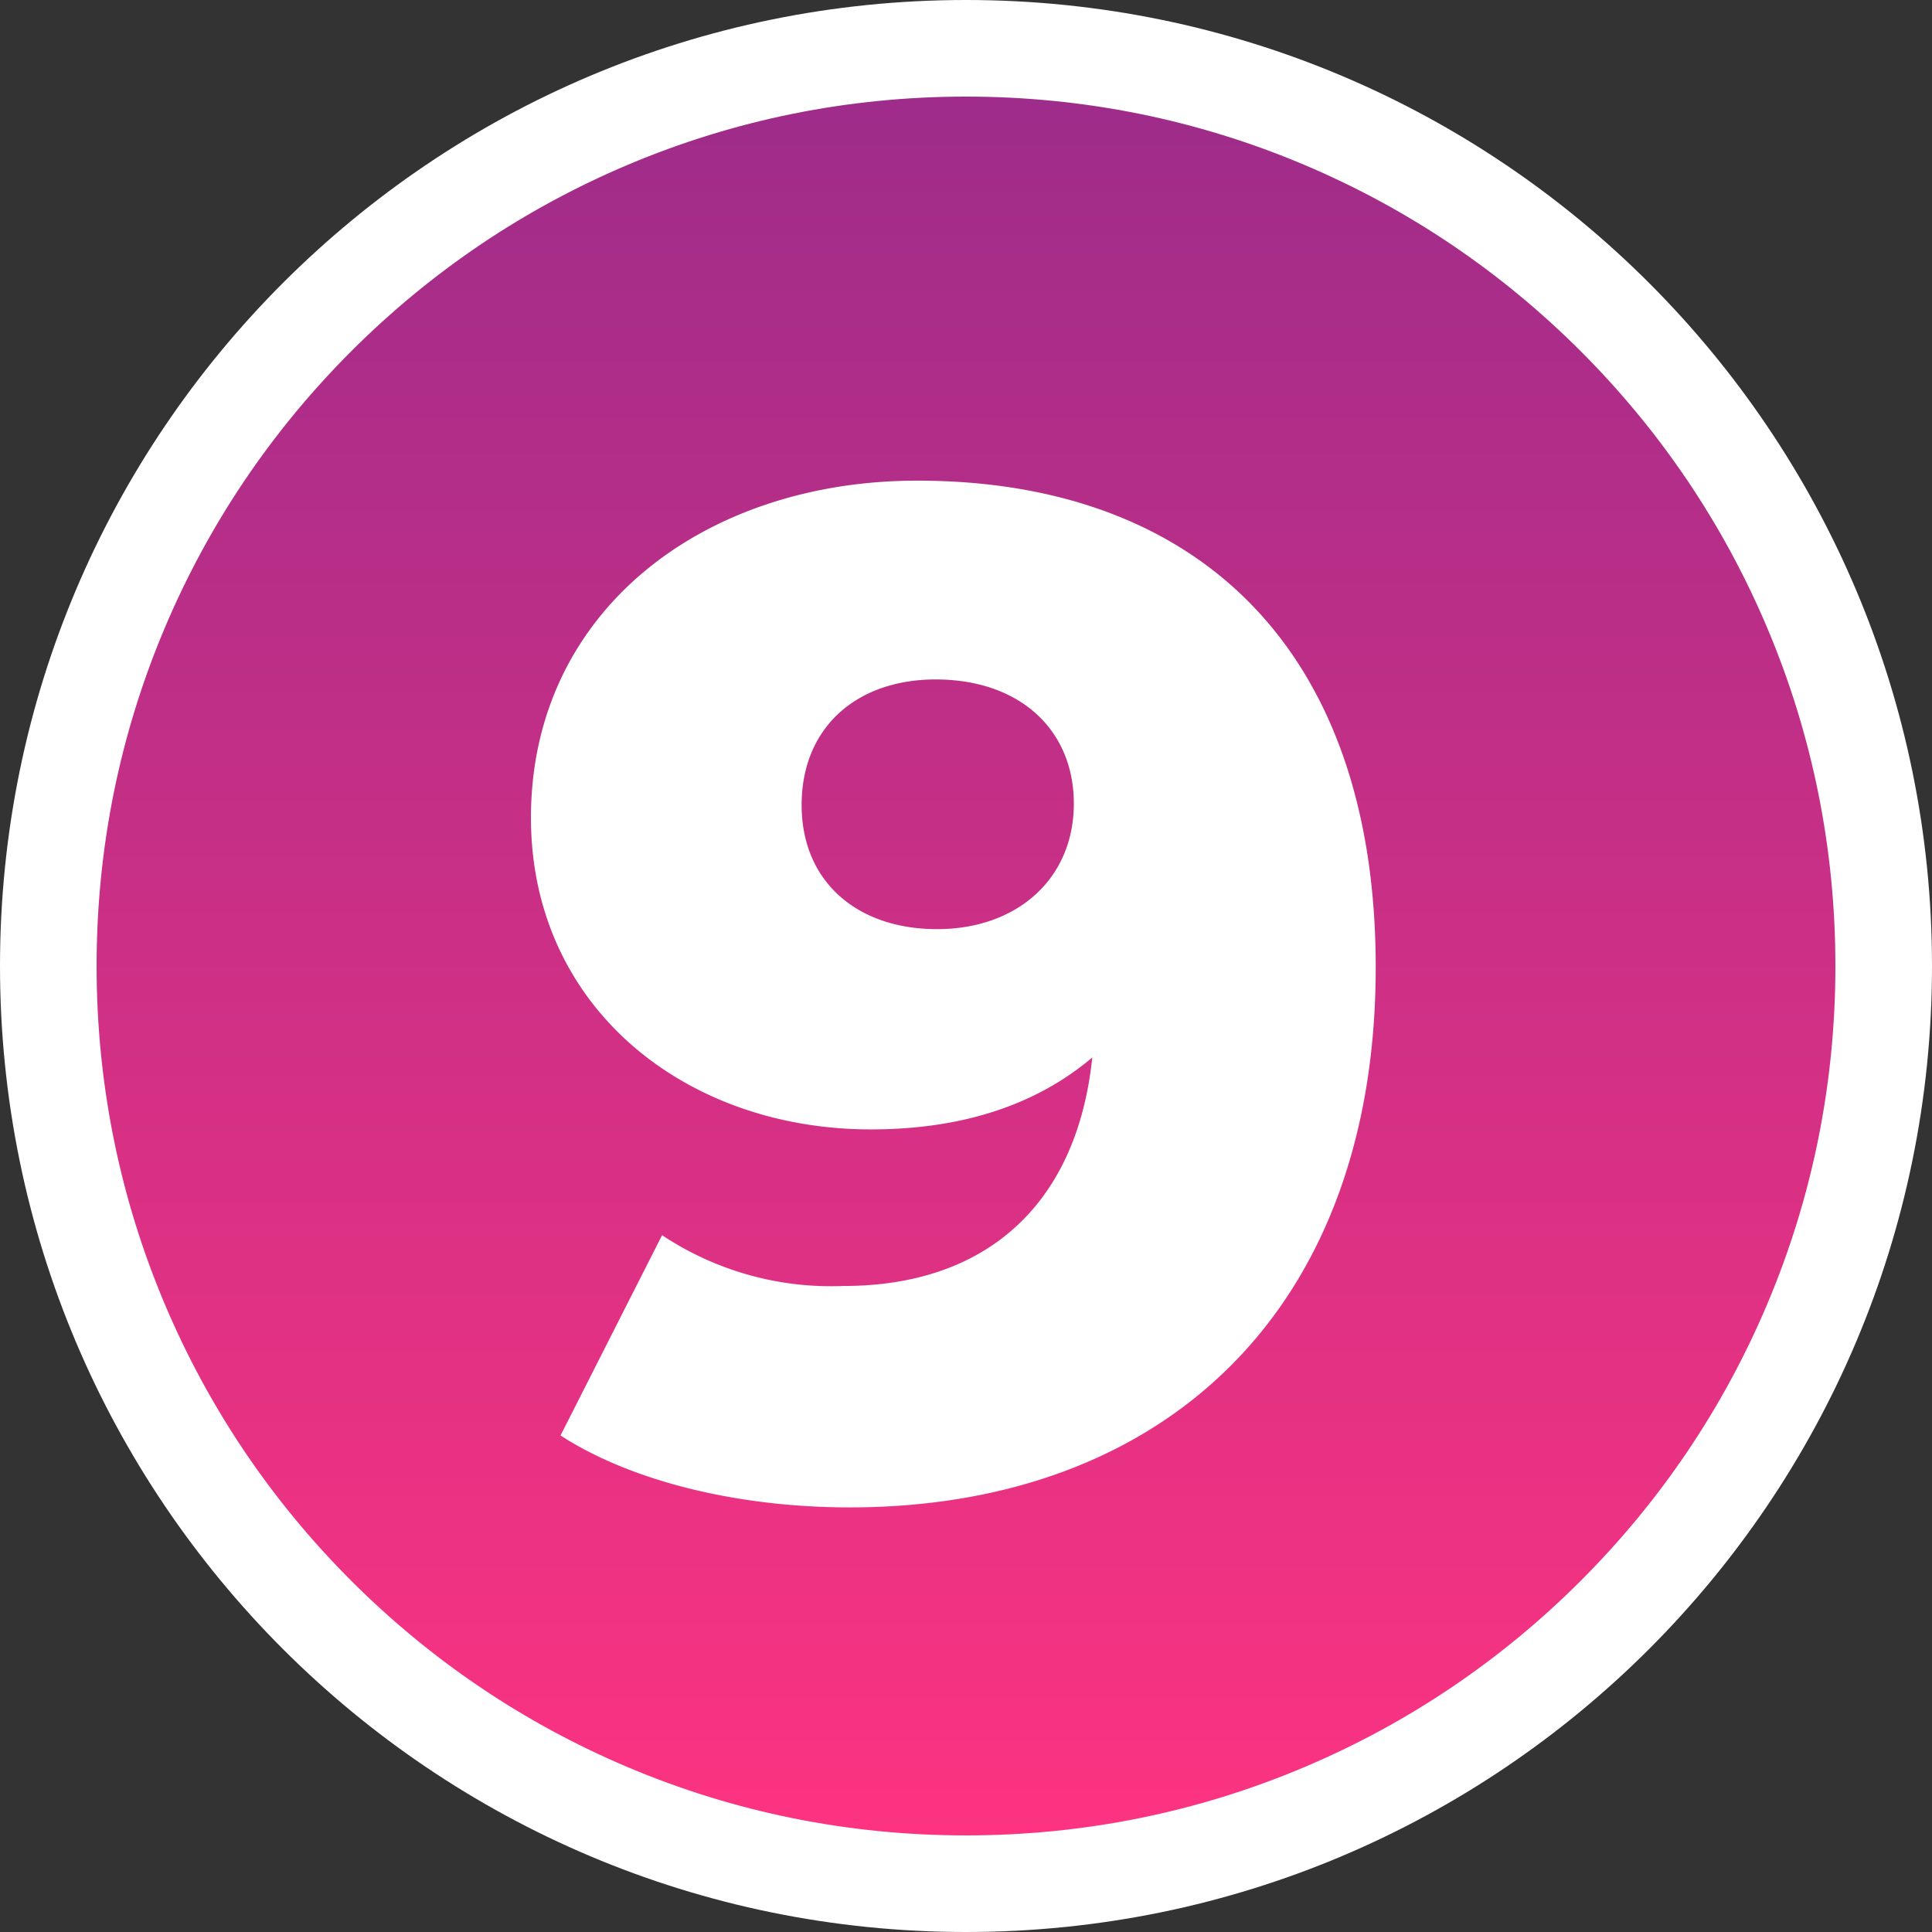 <?xml version="1.0" encoding="utf-8"?>
<svg xmlns="http://www.w3.org/2000/svg" xmlns:xlink="http://www.w3.org/1999/xlink" width="100" height="100" viewBox="0 0 100 100">
  <rect x="0" y="0" width="100" height="100" fill="#333333" stroke="none"/>
  <defs>
    <linearGradient id="linear-gradient" x1="0.5" x2="0.5" y2="1" gradientUnits="objectBoundingBox">
      <stop offset="0" stop-color="#9c2c8a"/>
      <stop offset="1" stop-color="#ff3381"/>
    </linearGradient>
  </defs>
  <g id="Group_32172" data-name="Group 32172" transform="translate(-360 -22792)">
    <g id="Path_13423" data-name="Path 13423" transform="translate(360 22792)" fill="url(#linear-gradient)">
      <path d="M 50 97.5 C 43.586 97.5 37.366 96.244 31.512 93.768 C 25.856 91.376 20.776 87.951 16.412 83.588 C 12.049 79.224 8.624 74.144 6.232 68.488 C 3.756 62.634 2.5 56.414 2.5 50 C 2.5 43.586 3.756 37.366 6.232 31.512 C 8.624 25.856 12.049 20.776 16.412 16.412 C 20.776 12.049 25.856 8.624 31.512 6.232 C 37.366 3.756 43.586 2.5 50 2.5 C 56.414 2.5 62.634 3.756 68.488 6.232 C 74.144 8.624 79.224 12.049 83.588 16.412 C 87.951 20.776 91.376 25.856 93.768 31.512 C 96.244 37.366 97.5 43.586 97.5 50 C 97.5 56.414 96.244 62.634 93.768 68.488 C 91.376 74.144 87.951 79.224 83.588 83.588 C 79.224 87.951 74.144 91.376 68.488 93.768 C 62.634 96.244 56.414 97.5 50 97.5 Z" stroke="none"/>
      <path d="M 50 5 C 43.923 5 38.03 6.189 32.486 8.534 C 27.128 10.801 22.315 14.046 18.18 18.18 C 14.046 22.315 10.801 27.128 8.534 32.486 C 6.189 38.03 5 43.923 5 50 C 5 56.077 6.189 61.97 8.534 67.514 C 10.801 72.872 14.046 77.685 18.18 81.82 C 22.315 85.954 27.128 89.199 32.486 91.466 C 38.03 93.811 43.923 95 50 95 C 56.077 95 61.97 93.811 67.514 91.466 C 72.872 89.199 77.685 85.954 81.82 81.82 C 85.954 77.685 89.199 72.872 91.466 67.514 C 93.811 61.97 95 56.077 95 50 C 95 43.923 93.811 38.03 91.466 32.486 C 89.199 27.128 85.954 22.315 81.82 18.18 C 77.685 14.046 72.872 10.801 67.514 8.534 C 61.97 6.189 56.077 5 50 5 M 50 0 C 77.614 0 100 22.386 100 50 C 100 77.614 77.614 100 50 100 C 22.386 100 0 77.614 0 50 C 0 22.386 22.386 0 50 0 Z" stroke="none" fill="#fff"/>
    </g>
    <path id="Path_13422" data-name="Path 13422" d="M-2.518-52.122c-11.1,0-20,6.789-20,17.447,0,9.782,7.957,16.133,17.593,16.133,4.818,0,8.614-1.314,11.461-3.723C5.731-14.527.913-10.439-6.314-10.439a15.8,15.8,0,0,1-9.417-2.628L-20.987-2.7c3.723,2.409,9.271,3.723,14.965,3.723,16.206,0,27.229-10.147,27.229-27.959C21.207-43.508,11.863-52.122-2.518-52.122ZM-1.5-28.908c-4.161,0-7.008-2.482-7.008-6.424,0-4.015,2.847-6.5,6.935-6.5,4.38,0,7.154,2.628,7.154,6.424C5.585-31.536,2.665-28.908-1.5-28.908Z" transform="translate(410 22869)" fill="#fff"/>
  </g>
</svg>